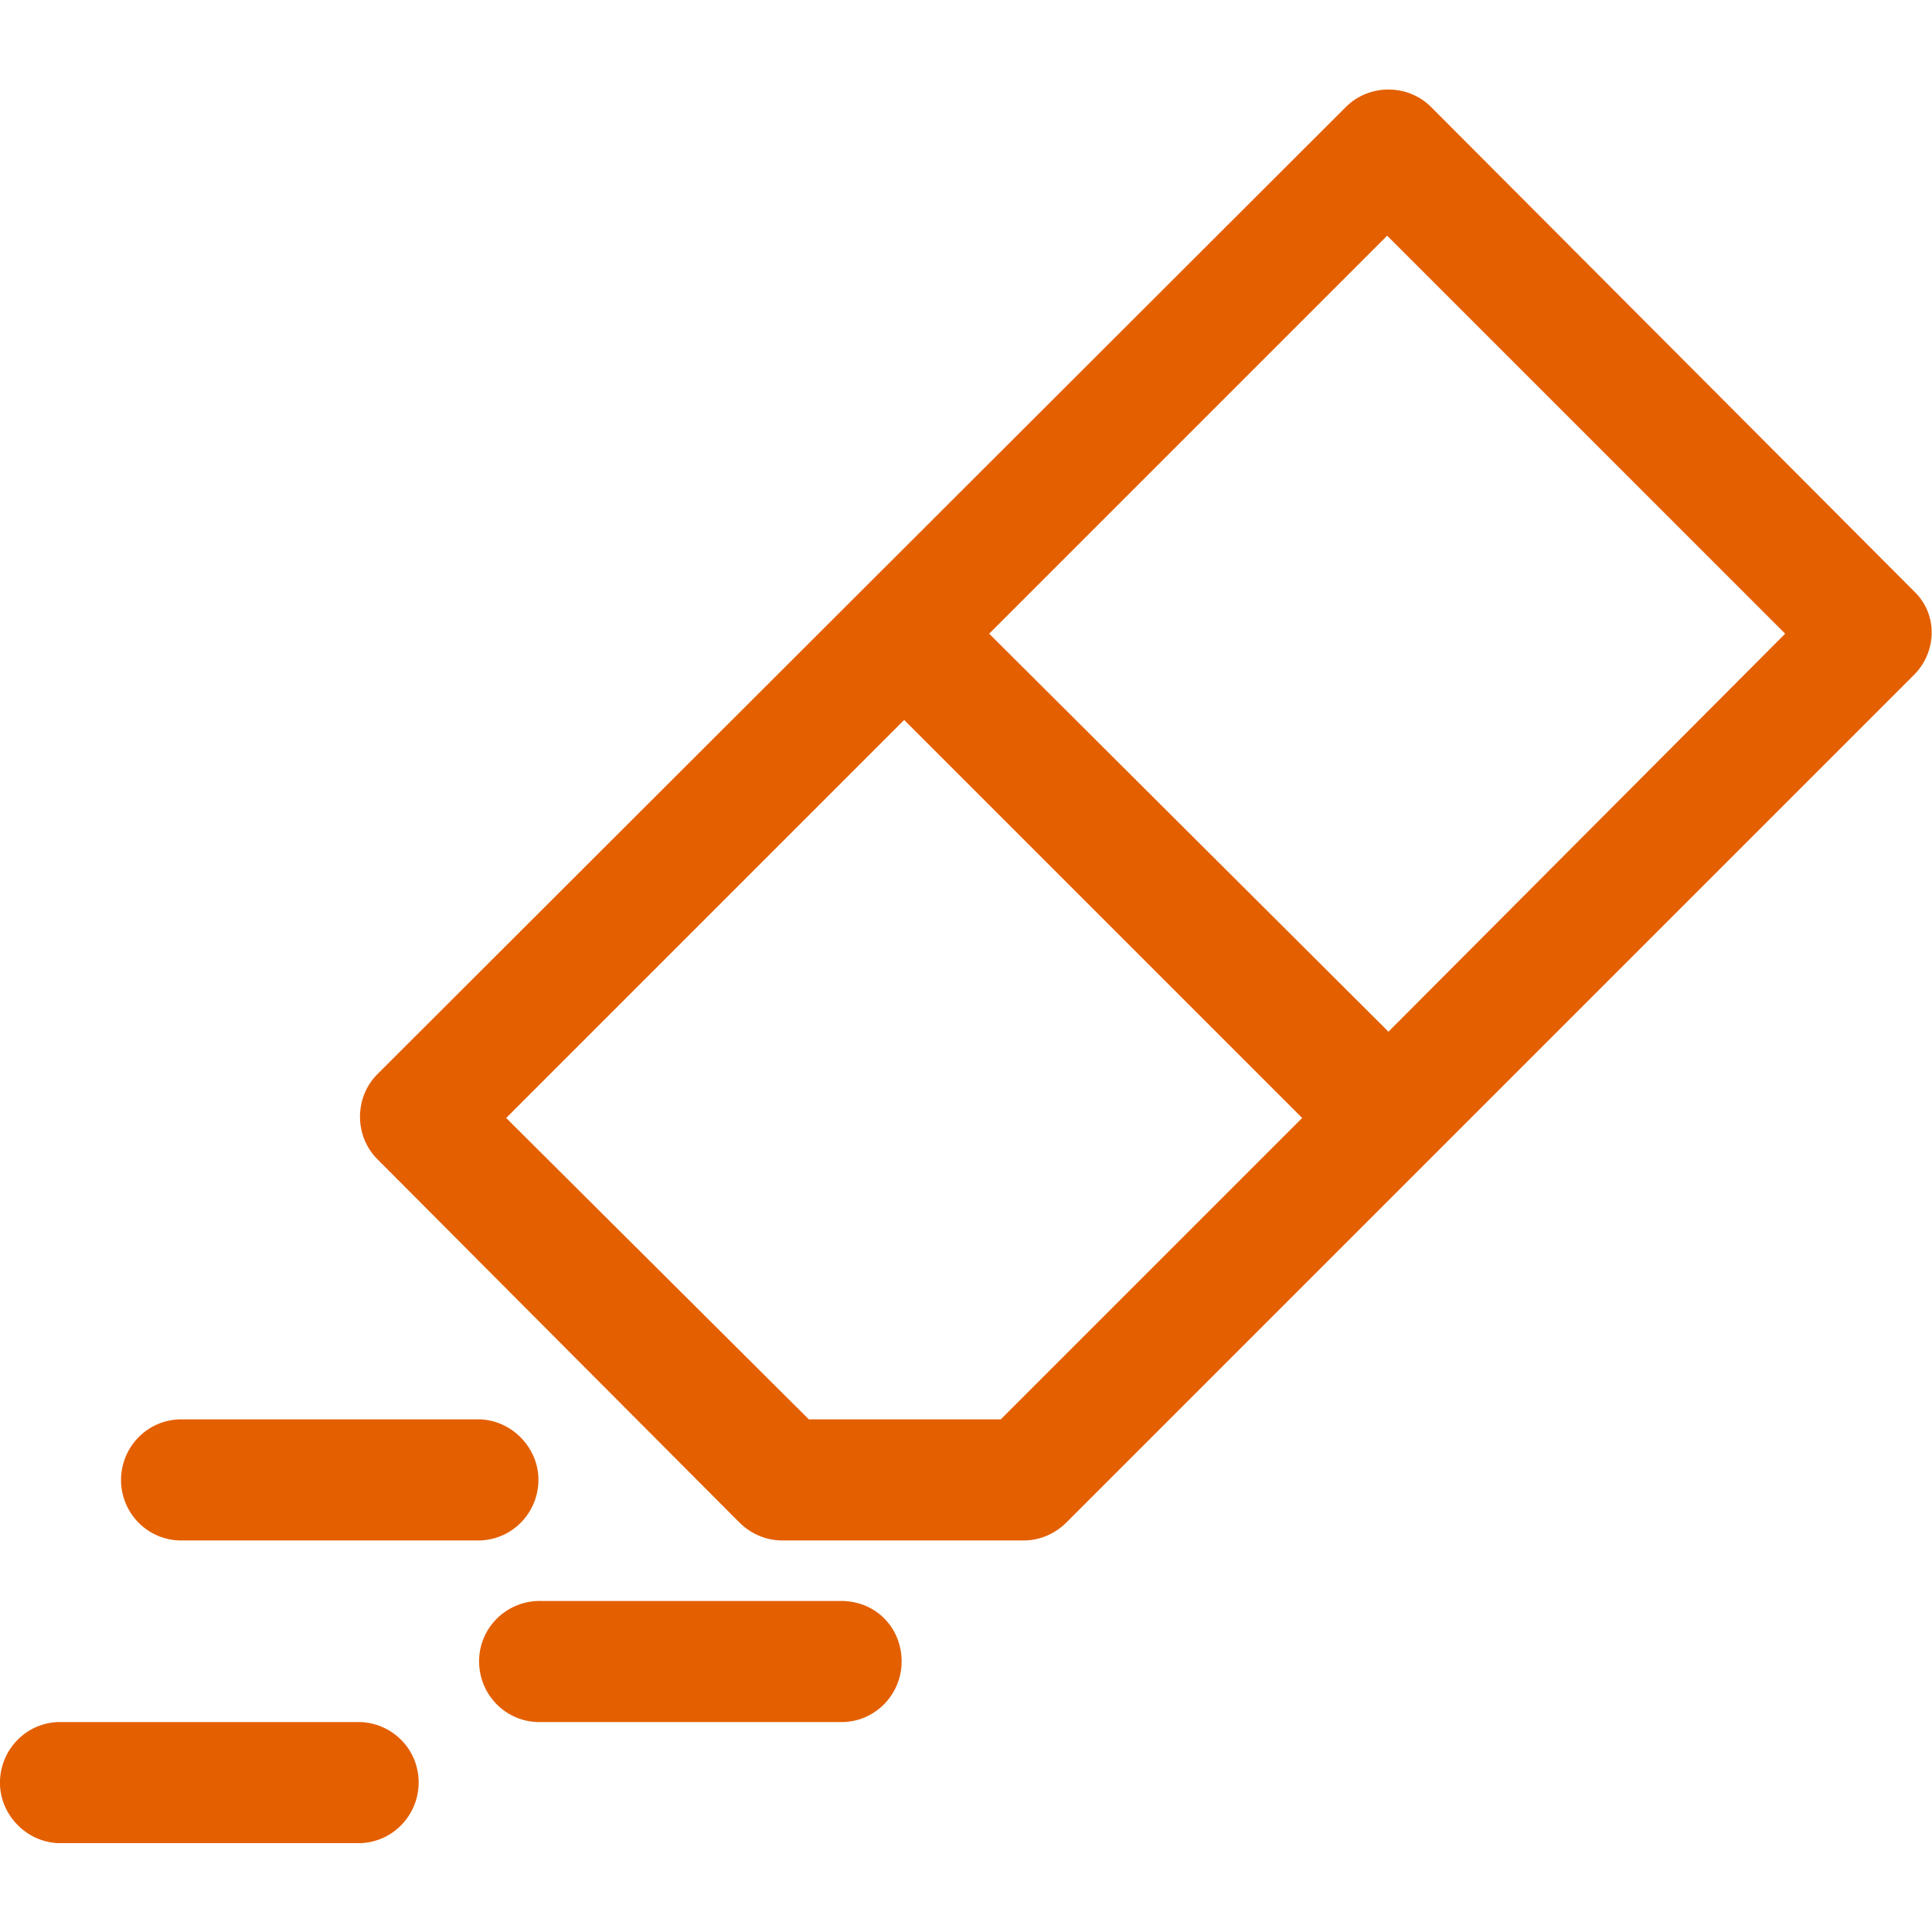 <?xml version="1.0" encoding="utf-8"?>
<!-- Generator: Adobe Illustrator 28.0.0, SVG Export Plug-In . SVG Version: 6.00 Build 0)  -->
<svg version="1.1" id="圖層_1" xmlns="http://www.w3.org/2000/svg" xmlns:xlink="http://www.w3.org/1999/xlink" x="0px" y="0px"
	 viewBox="0 0 150 150" style="enable-background:new 0 0 150 150;" xml:space="preserve">
<style type="text/css">
	.st0{fill:#E45F00;}
</style>
<g id="btn_scan_remove-stamp_handwritting_icn_00000100345177046688416790000004509126725803842229_" transform="translate(-10 -11)">
	<g id="eraser_00000048472209903085474410000009603744379786754956_" transform="translate(21 -11)">
		<g id="Group_1517_00000008830837880283458410000013505596812730334898_" transform="translate(0 24)">
			<g id="Group_1516_00000180348170851176302930000011862766532483402925_" transform="translate(0 0)">
				<path id="Path_1000_00000095296818914621458880000010960667041619506359_" class="st0" d="M137.6,43.9L100.1,6.3
					c-1.8-1.8-4.8-1.8-6.6,0l0,0L18.3,81.4c-1.8,1.8-1.8,4.8,0,6.6l0,0l28.1,28.2c0.9,0.9,2.1,1.4,3.3,1.4h18.8
					c1.2,0,2.4-0.5,3.3-1.4l65.7-65.7C139.4,48.7,139.5,45.7,137.6,43.9C137.6,43.9,137.6,43.9,137.6,43.9z M66.7,108.2H51.8
					L28.3,84.8l30.9-30.9l30.9,30.9L66.7,108.2z M96.8,78.1L65.8,47.2l30.9-30.9l30.9,30.9L96.8,78.1z"/>
				<path id="Path_1001_00000013892040241806553830000002576094738532719789_" class="st0" d="M2.9,117.6h23.4
					c2.6-0.1,4.6-2.3,4.5-4.9c-0.1-2.4-2.1-4.4-4.5-4.5H2.9c-2.6,0.1-4.6,2.3-4.5,4.9C-1.5,115.5,0.4,117.5,2.9,117.6z"/>
				<path id="Path_1002_00000001636232847863924300000005155826459487398321_" class="st0" d="M54.5,122.3H31.1
					c-2.6-0.1-4.8,1.9-4.9,4.5c-0.1,2.6,1.9,4.8,4.5,4.9c0.1,0,0.2,0,0.4,0h23.4c2.6-0.1,4.6-2.3,4.5-4.9
					C58.9,124.3,57,122.4,54.5,122.3z"/>
				<path id="Path_1003_00000106843790395380098670000017139396474862513575_" class="st0" d="M17,131.7H-6.5
					c-2.6,0.1-4.6,2.3-4.5,4.9c0.1,2.4,2.1,4.4,4.5,4.5H17c2.6-0.1,4.6-2.3,4.5-4.9C21.4,133.7,19.4,131.8,17,131.7L17,131.7z"/>
			</g>
		</g>
	</g>
</g>
</svg>
